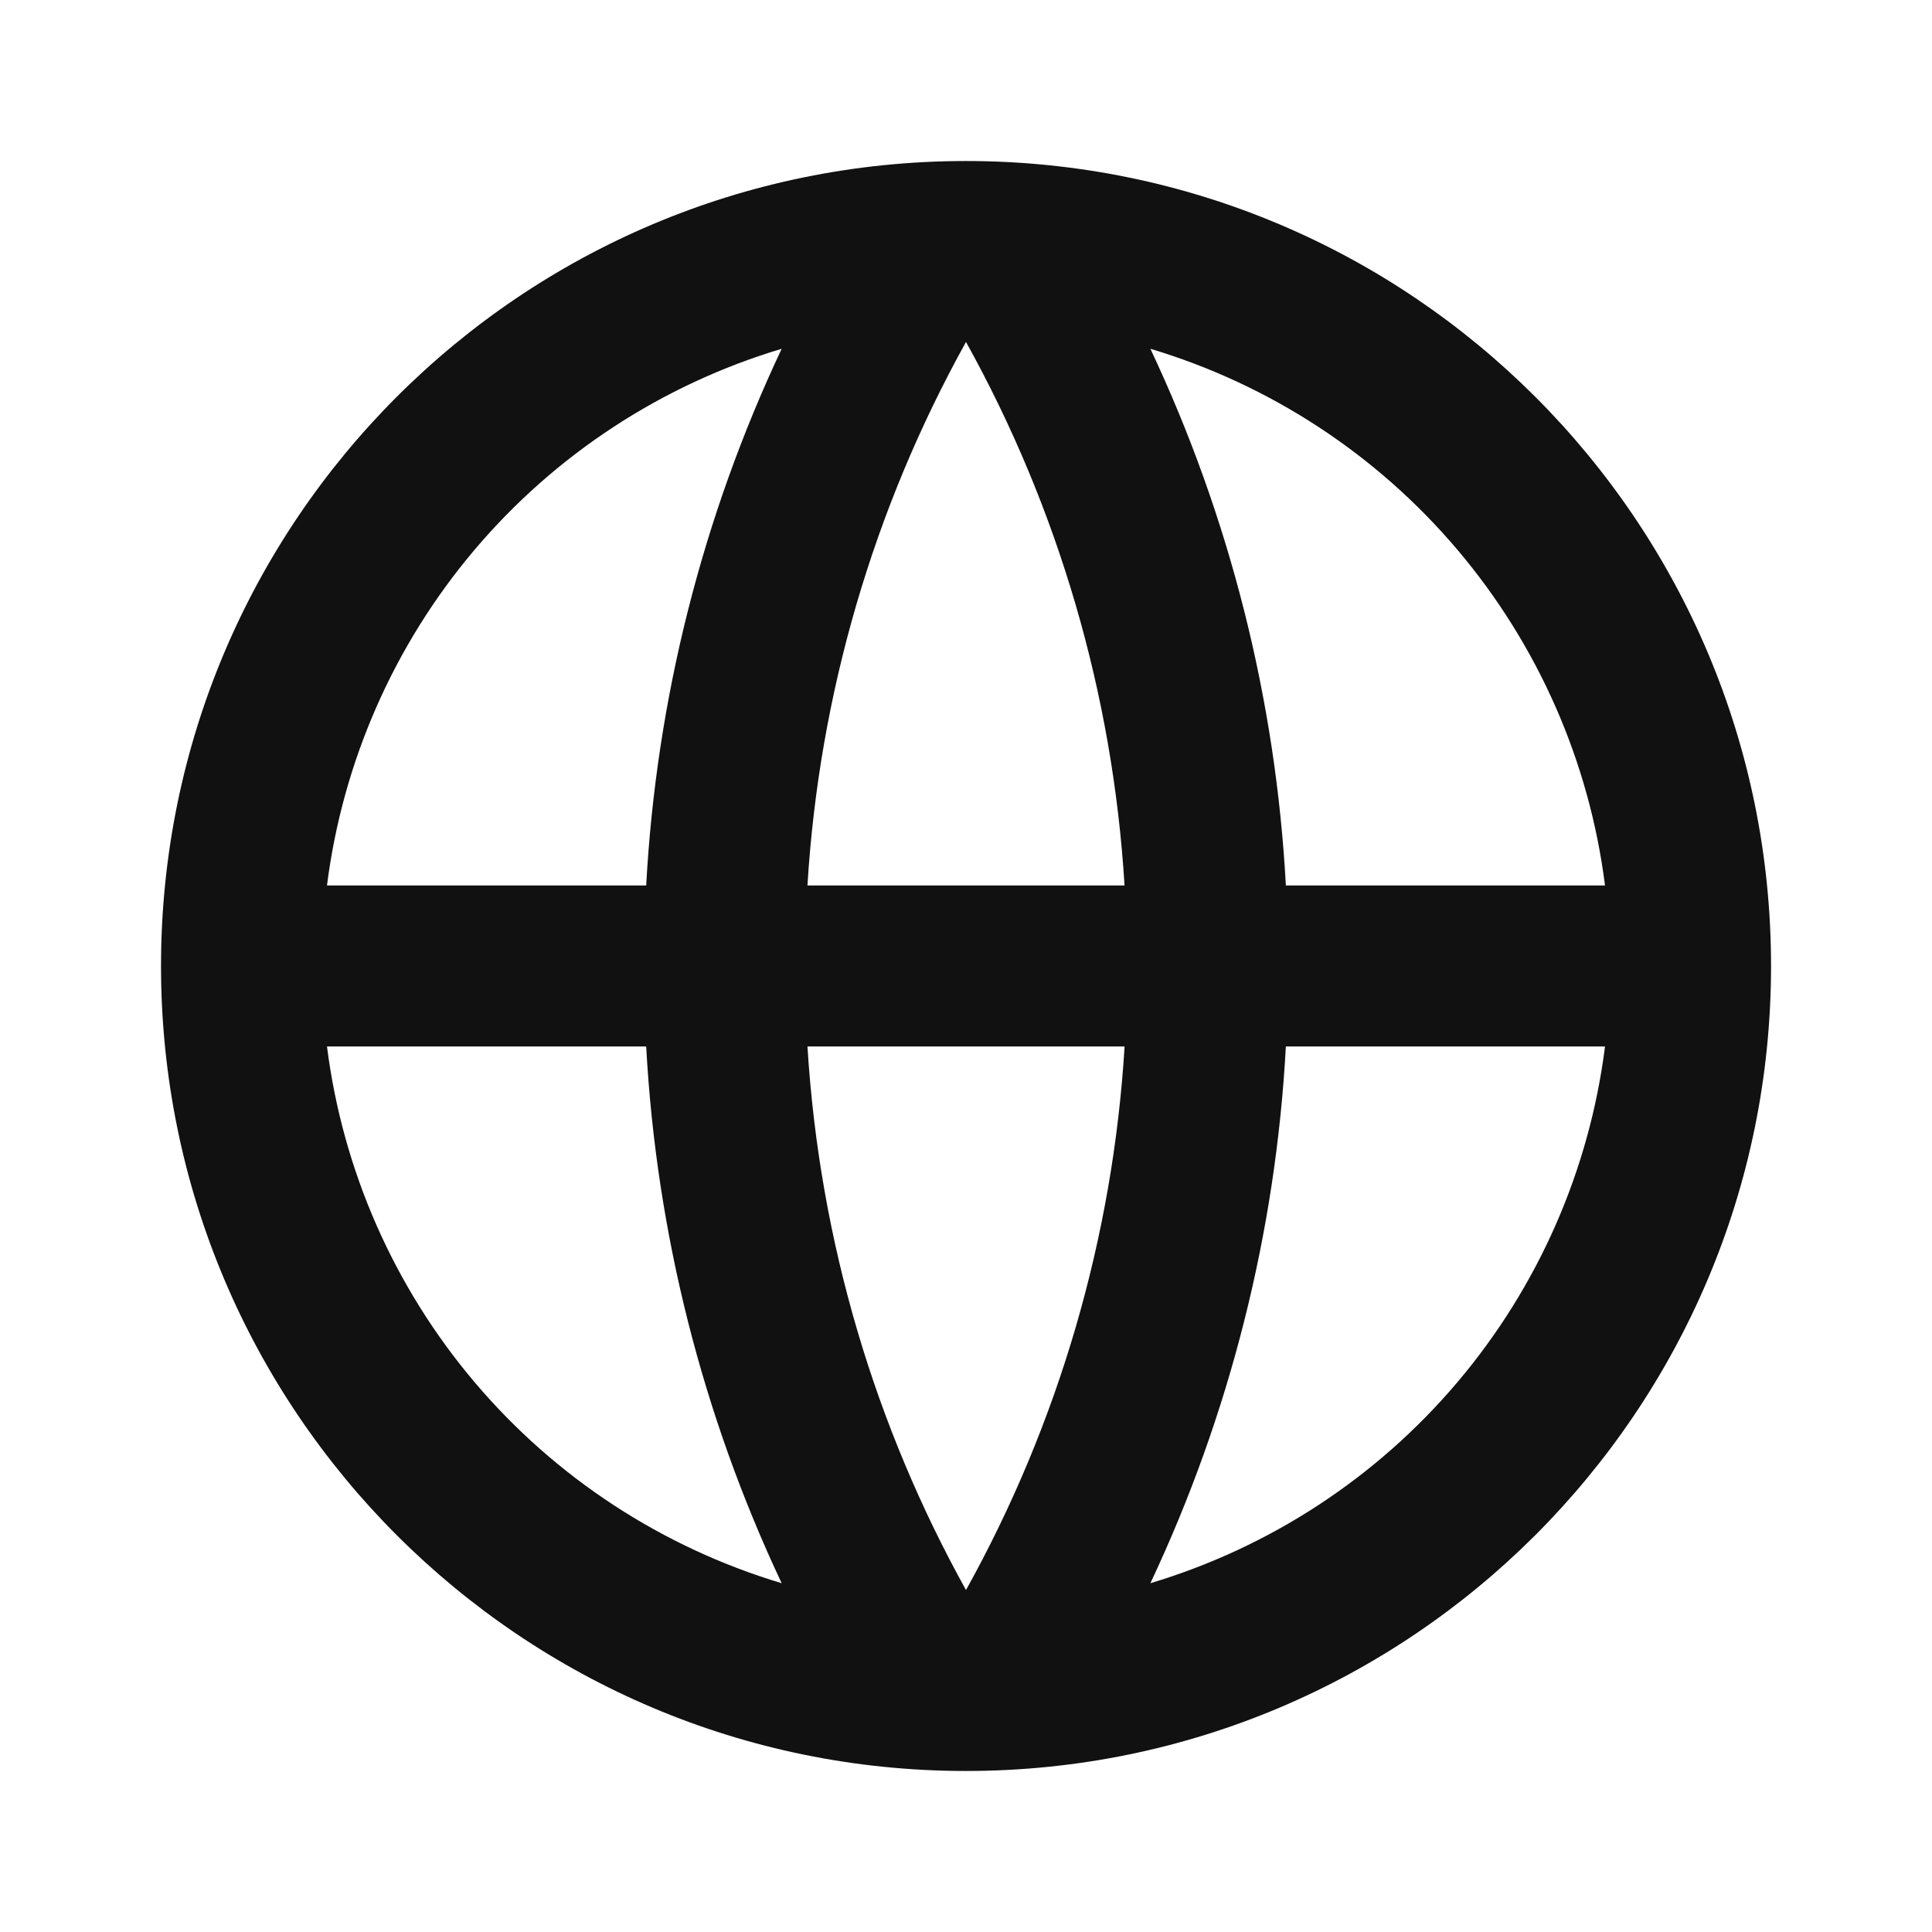 <svg width="32" height="32" viewBox="0 0 32 32" fill="none" xmlns="http://www.w3.org/2000/svg">
<g clip-path="url(#clip0_1244_15595)">
<path d="M16 29.333C8.636 29.333 2.667 23.364 2.667 16C2.667 8.636 8.636 2.667 16 2.667C23.364 2.667 29.334 8.636 29.334 16C29.334 23.364 23.364 29.333 16 29.333ZM12.947 26.223C11.632 23.432 10.87 20.413 10.703 17.333H5.416C5.676 19.385 6.526 21.317 7.862 22.895C9.199 24.474 10.966 25.629 12.947 26.223ZM13.374 17.333C13.575 20.585 14.504 23.64 16 26.336C17.537 23.569 18.434 20.492 18.627 17.333H13.374ZM26.584 17.333H21.298C21.131 20.413 20.369 23.432 19.054 26.223C21.035 25.629 22.801 24.474 24.138 22.895C25.475 21.317 26.325 19.385 26.584 17.333ZM5.416 14.666H10.703C10.87 11.586 11.632 8.567 12.947 5.777C10.966 6.37 9.199 7.526 7.862 9.104C6.526 10.682 5.676 12.615 5.416 14.666ZM13.375 14.666H18.626C18.433 11.507 17.536 8.431 16 5.664C14.464 8.431 13.566 11.507 13.374 14.666H13.375ZM19.054 5.777C20.369 8.567 21.131 11.586 21.298 14.666H26.584C26.325 12.615 25.475 10.682 24.138 9.104C22.801 7.526 21.035 6.37 19.054 5.777Z" fill="#111111"/>
</g>
<defs>
<clipPath id="clip0_1244_15595">
<rect width="32" height="32" fill="white"/>
</clipPath>
</defs>
</svg>

